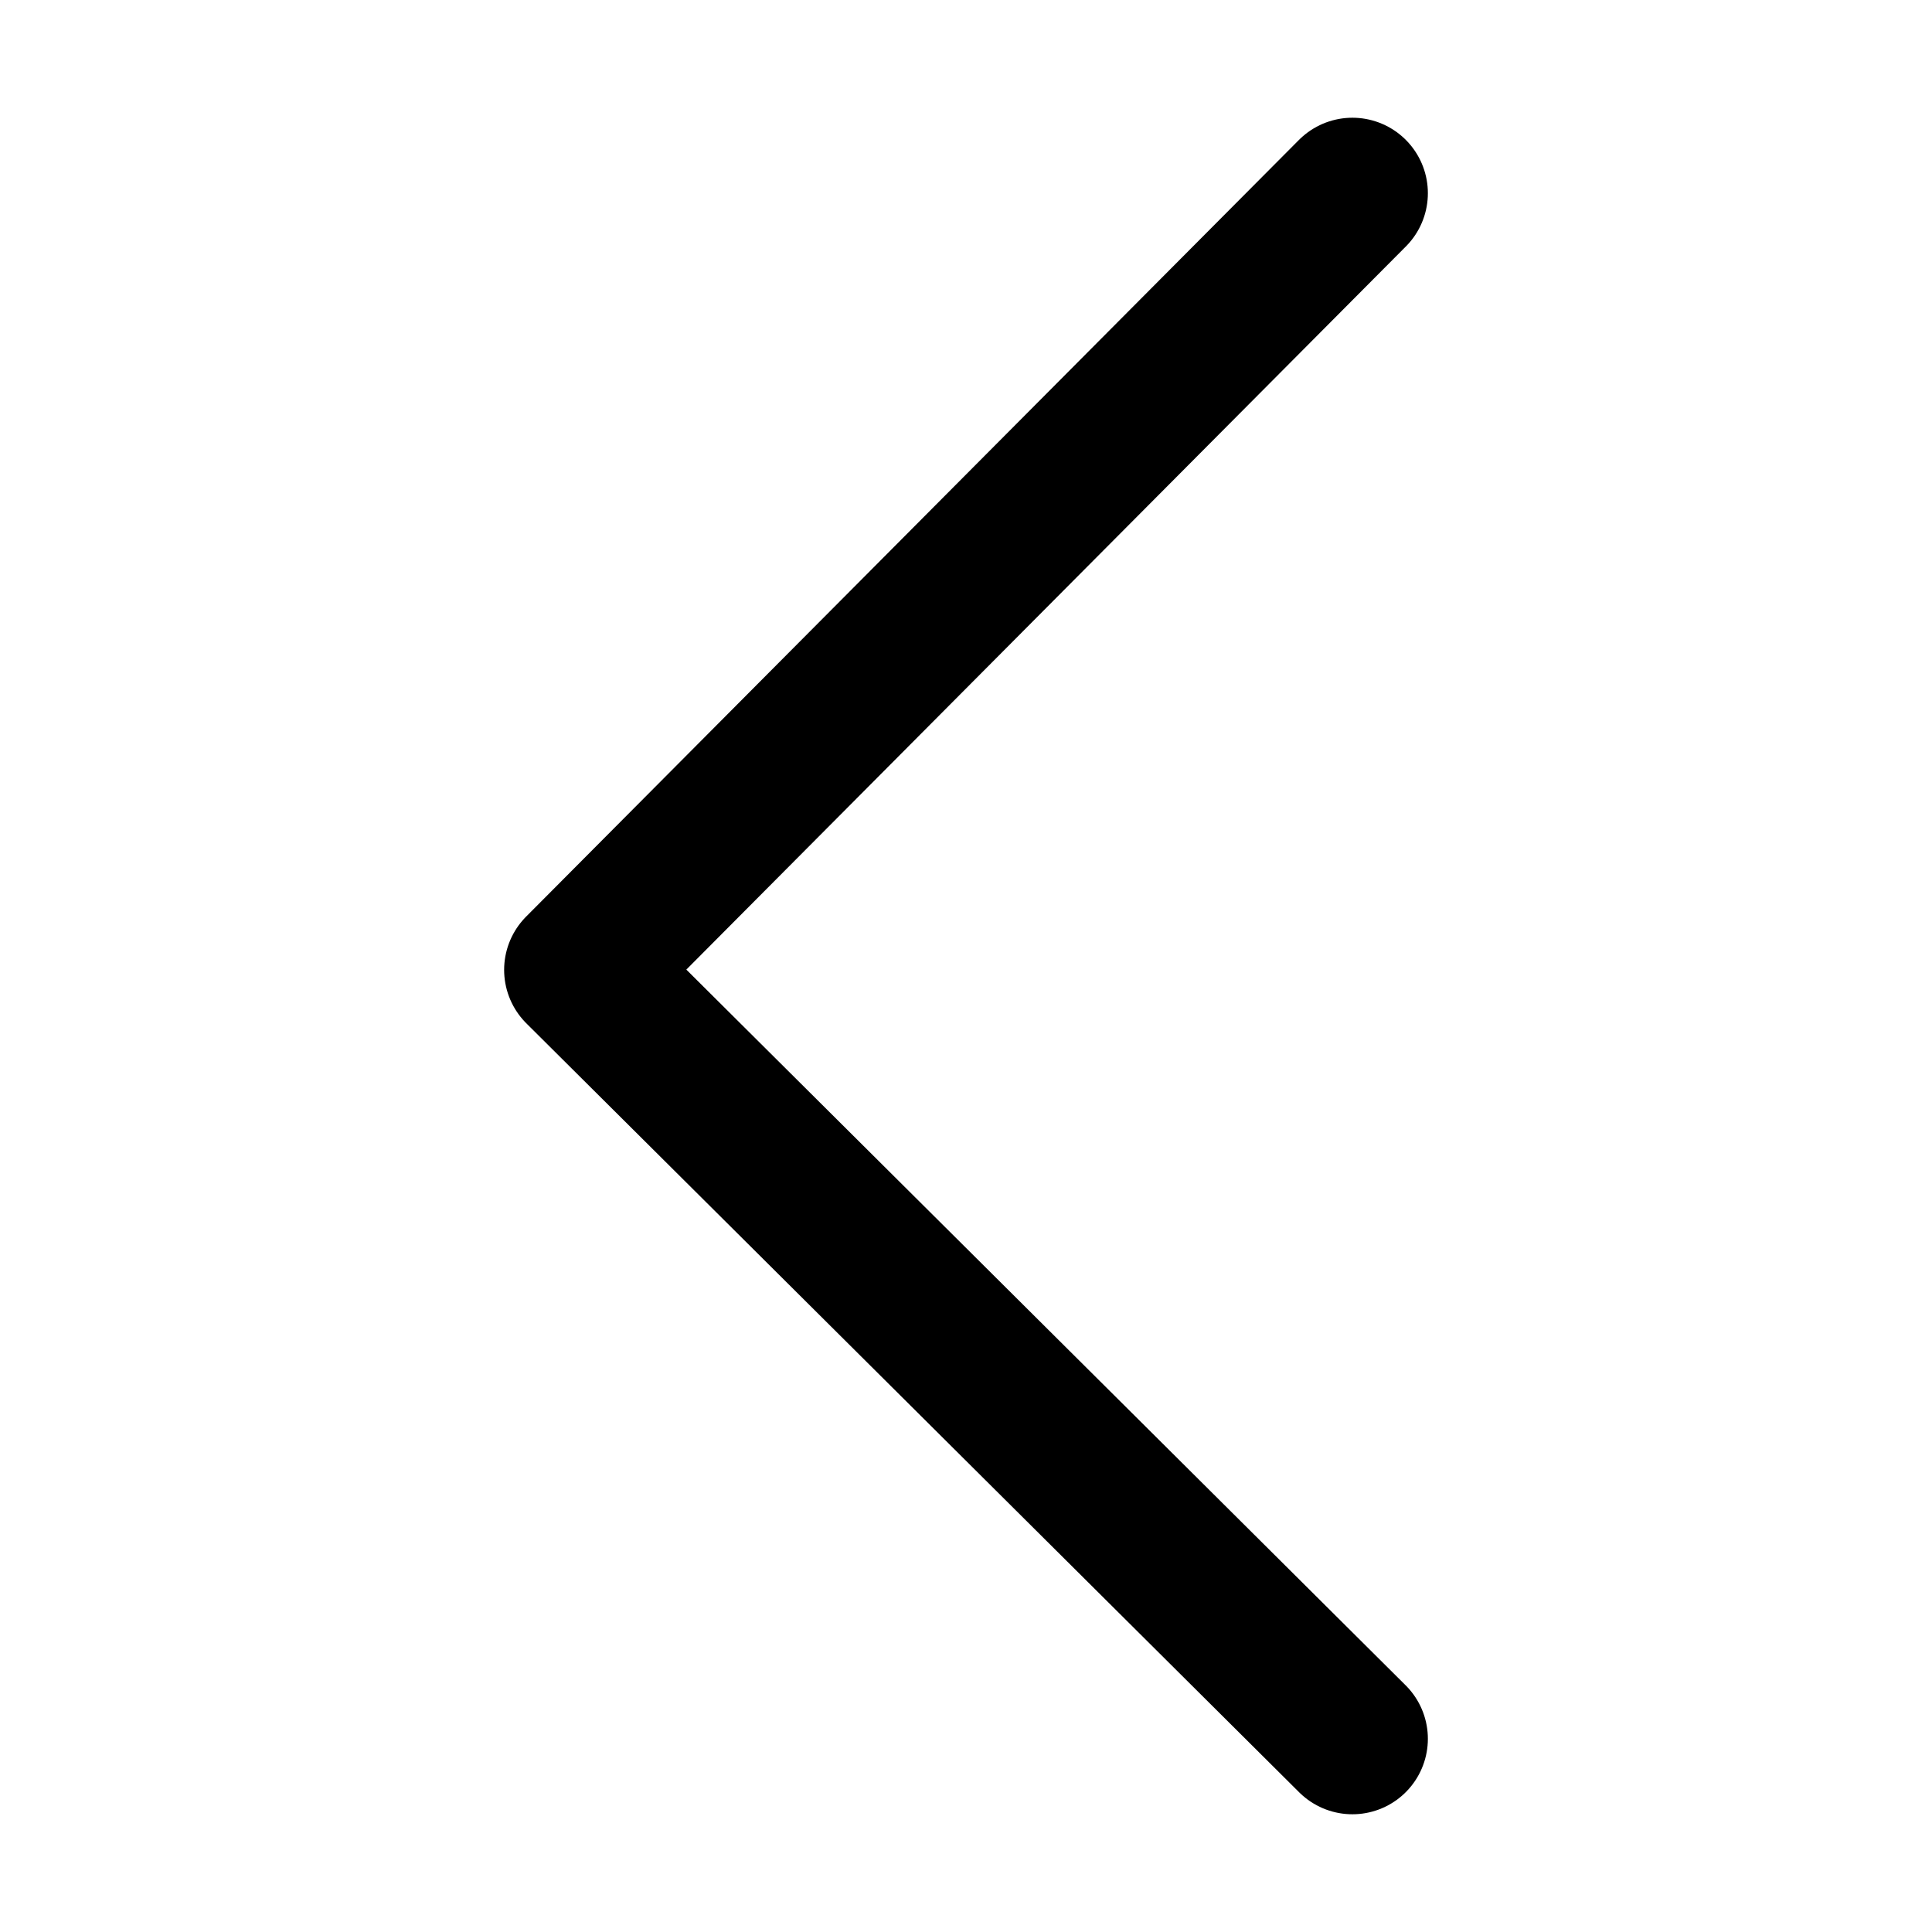 <svg width="16" height="16" viewBox="0 0 16 16" fill="none" xmlns="http://www.w3.org/2000/svg">
<path d="M11.2 1.6L4.8 8.032L11.2 14.4" stroke="black" stroke-width="1.25" stroke-linecap="round" stroke-linejoin="round"/>
</svg>
